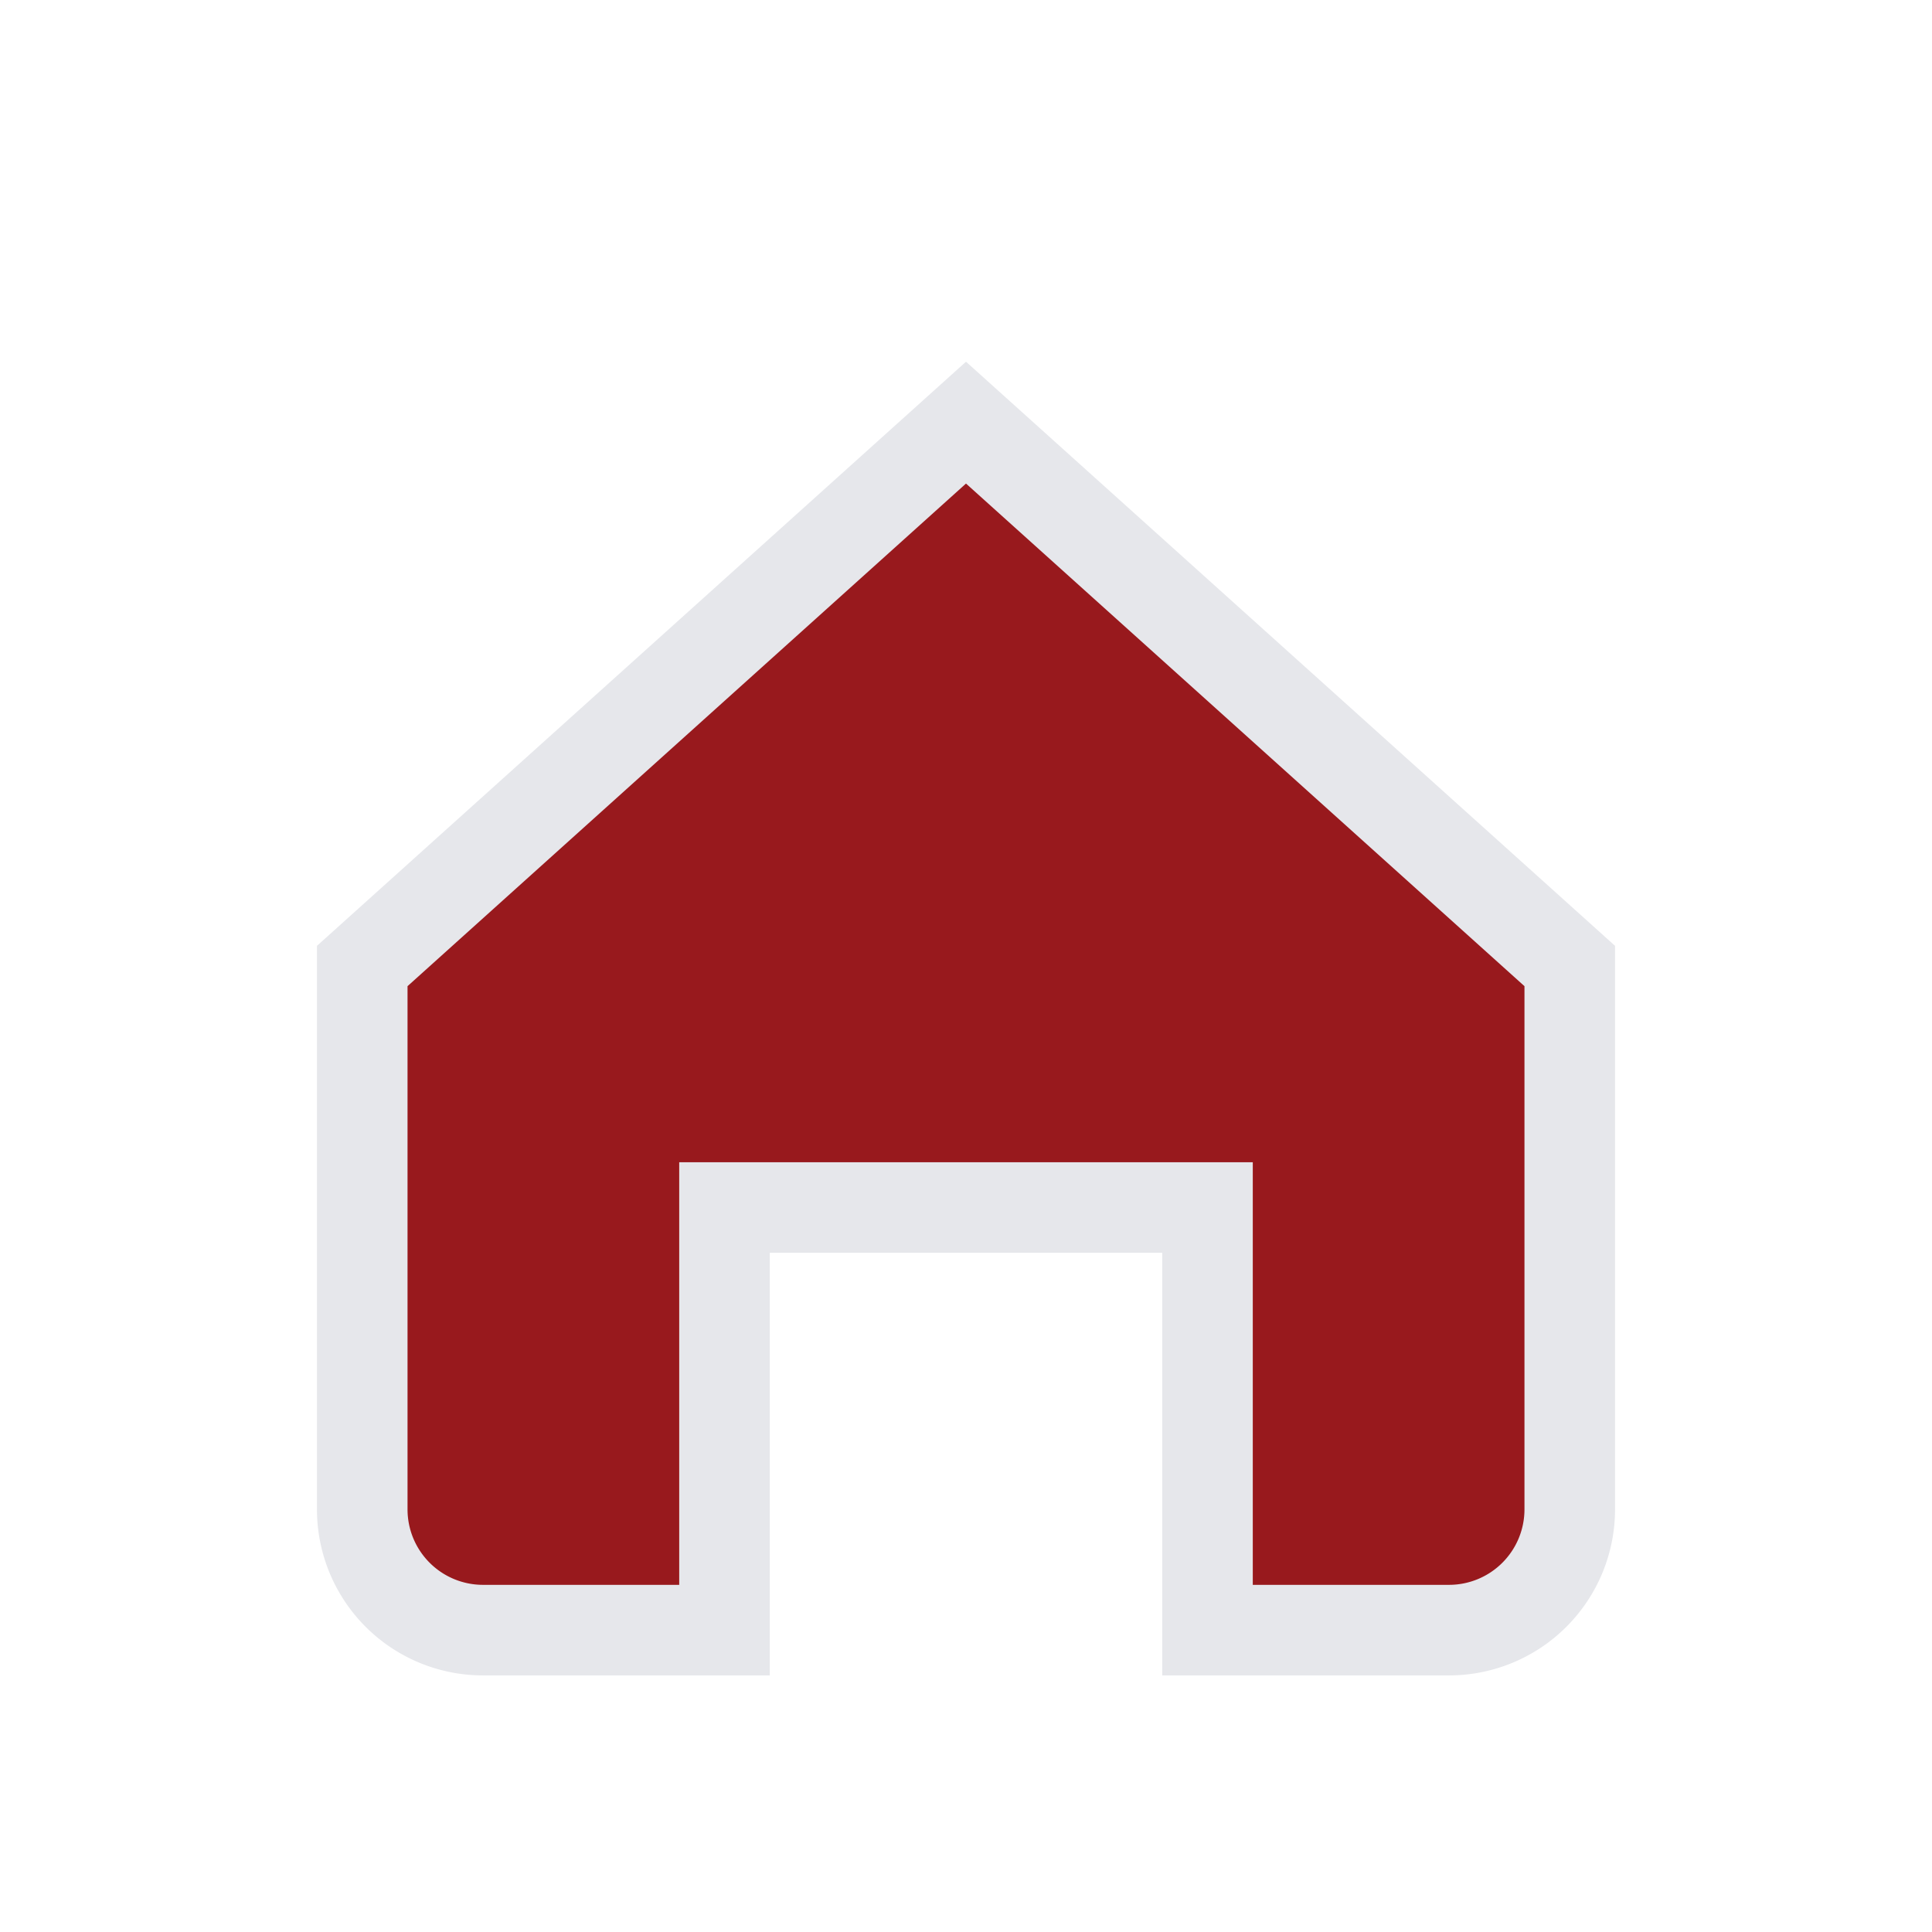 <?xml version="1.0" encoding="UTF-8"?>
<svg xmlns="http://www.w3.org/2000/svg" width="32" height="32" viewBox="0 0 32 32"><path d="M6 16l10-9 10 9v9a2 2 0 0 1-2 2h-4v-7h-8v7h-4a2 2 0 0 1-2-2z" fill="#98191D" stroke="#E6E7EB" stroke-width="1.5"/></svg>